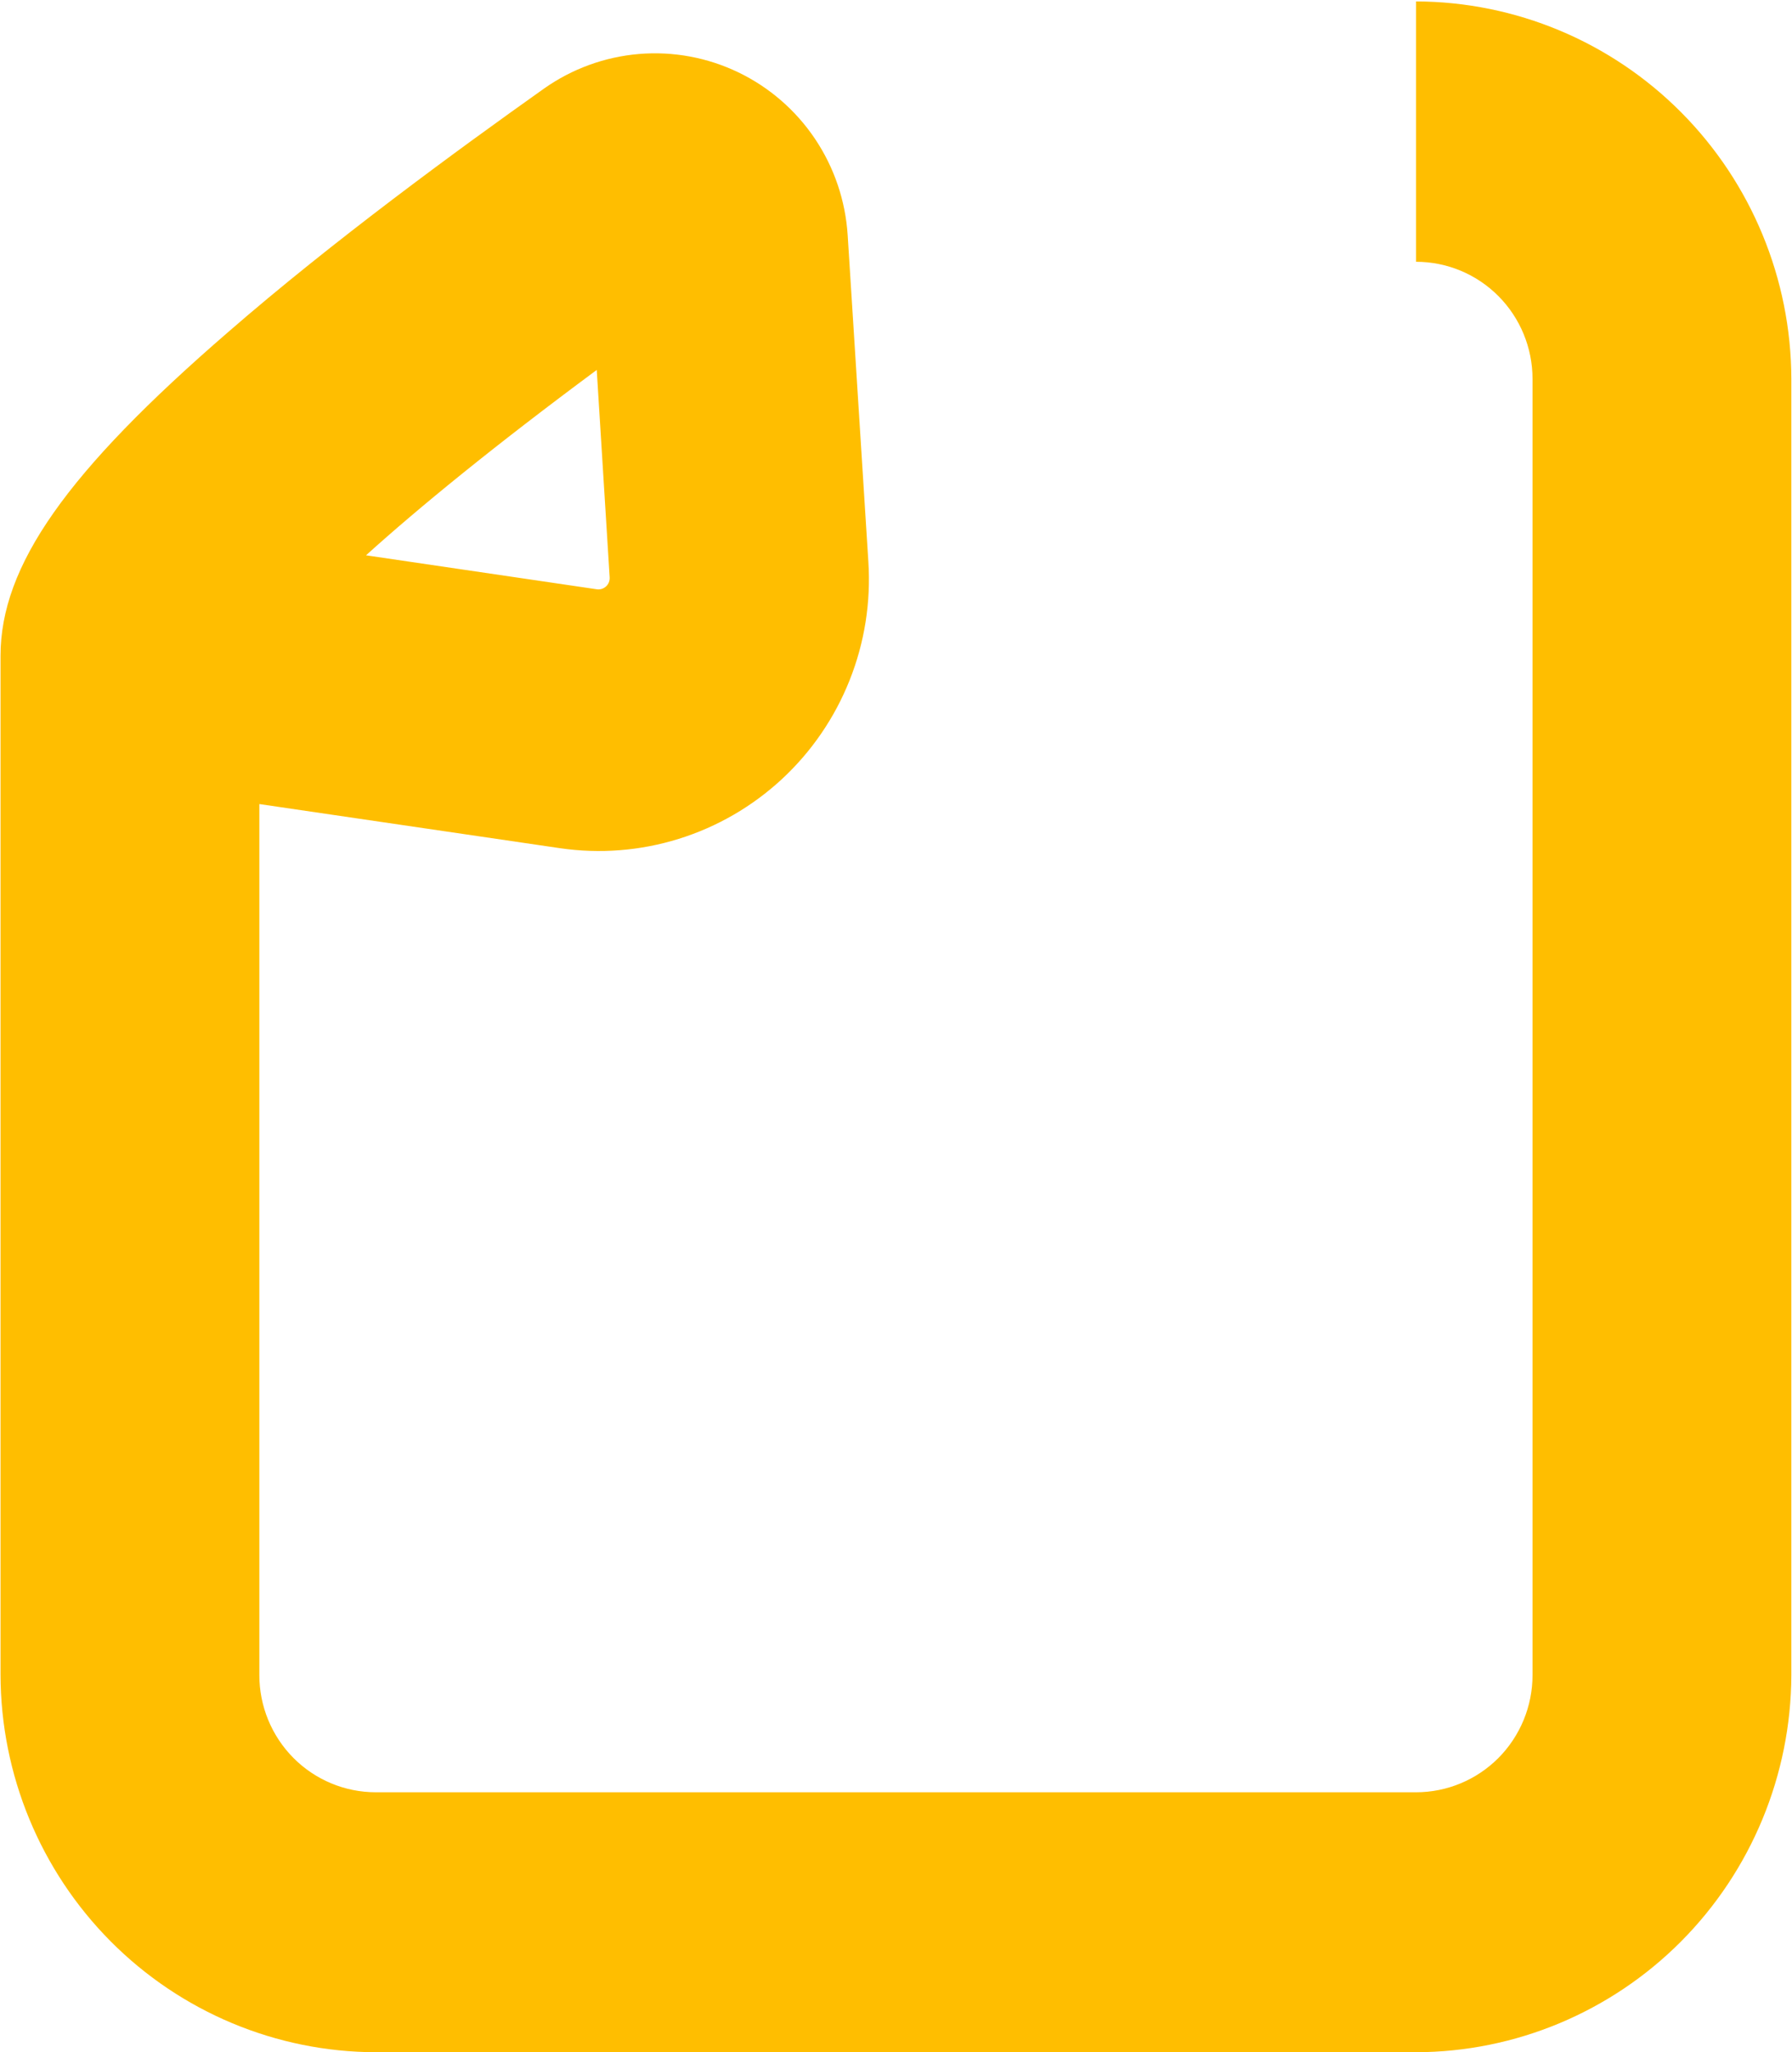 <?xml version="1.0" encoding="UTF-8"?>
<svg xmlns="http://www.w3.org/2000/svg" width="69" height="79" viewBox="0 0 69 79" fill="none">
  <g clip-path="url(#clip0_18_53)">
    <path d="M54.524 79H14.471C10.641 78.991 6.971 77.457 4.263 74.734C1.555 72.011 0.029 68.32 0.02 64.469V25.249C0.02 21.782 2.556 18.169 8.785 12.783C12.821 9.275 17.625 5.767 20.944 3.412C22.024 2.649 23.288 2.188 24.604 2.078C25.92 1.968 27.242 2.213 28.433 2.787C29.624 3.361 30.642 4.244 31.381 5.344C32.12 6.445 32.554 7.724 32.639 9.05L33.436 21.627C33.536 23.181 33.29 24.739 32.714 26.185C32.139 27.632 31.25 28.931 30.111 29.988C28.972 31.044 27.613 31.832 26.133 32.292C24.653 32.753 23.09 32.875 21.557 32.65L9.986 30.952V64.484C9.986 65.68 10.459 66.827 11.3 67.673C12.141 68.518 13.281 68.993 14.471 68.993H54.524C55.714 68.993 56.854 68.518 57.696 67.673C58.536 66.827 59.009 65.68 59.009 64.484V14.586C59.009 13.39 58.536 12.243 57.696 11.398C56.854 10.552 55.714 10.077 54.524 10.077V0.055C58.354 0.066 62.023 1.6 64.731 4.323C67.439 7.046 68.965 10.736 68.975 14.586V64.484C68.961 68.332 67.433 72.018 64.726 74.738C62.018 77.457 58.351 78.99 54.524 79ZM14.092 21.376L22.977 22.684C23.041 22.694 23.106 22.689 23.168 22.67C23.229 22.651 23.286 22.619 23.334 22.575C23.382 22.532 23.419 22.478 23.444 22.418C23.468 22.358 23.479 22.293 23.475 22.228L22.977 14.241C19.015 17.177 16.135 19.532 14.077 21.391L14.092 21.376Z" fill="#FFBE00"></path>
  </g>
  <defs>
    <clipPath id="clip0_18_53">
      <rect width="69" height="79" fill="white"></rect>
    </clipPath>
  </defs>
</svg>
